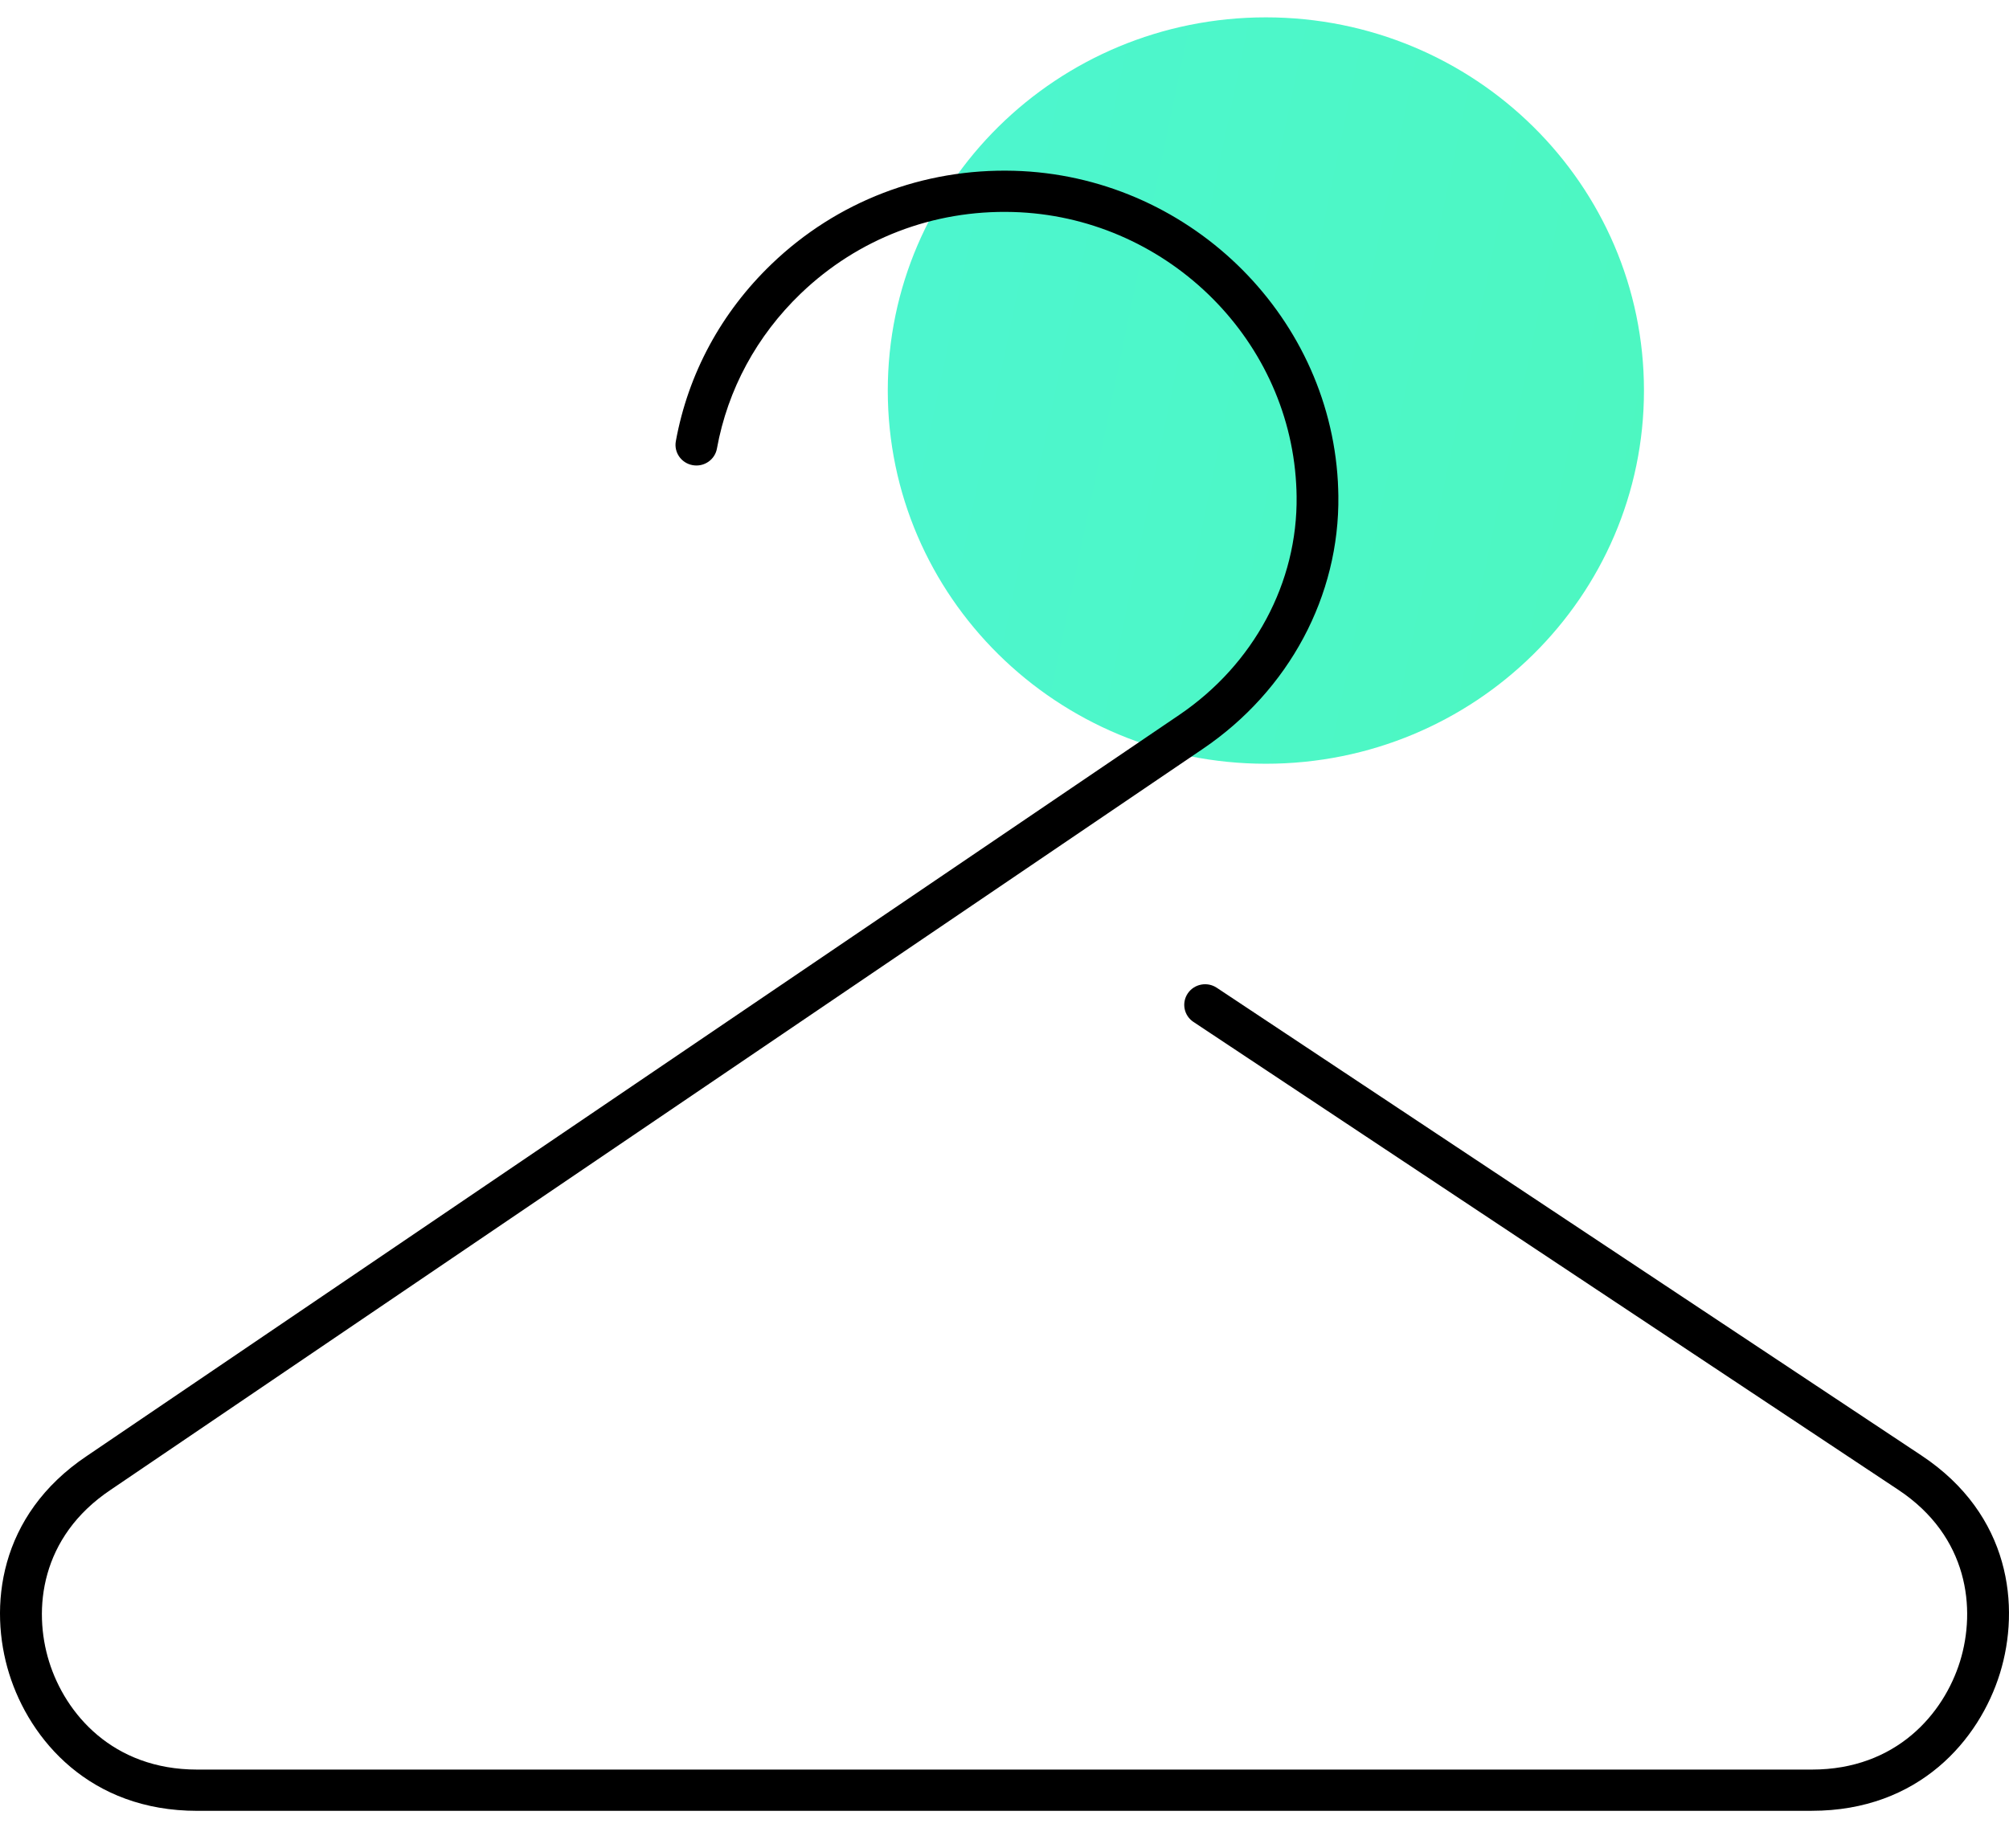 <?xml version="1.0" encoding="UTF-8"?> <svg xmlns="http://www.w3.org/2000/svg" width="50" height="46" viewBox="0 0 50 46" fill="none"><path d="M31.505 19.011C36.702 19.011 40.915 14.852 40.915 9.721C40.915 4.591 36.702 0.432 31.505 0.432C26.308 0.432 22.095 4.591 22.095 9.721C22.095 14.852 26.308 19.011 31.505 19.011Z" fill="url(#paint0_linear_2208_432)"></path><path d="M45.093 45.075H4.906C2.24 45.075 0.742 43.312 0.228 41.662C-0.286 40.013 -0.047 37.722 2.162 36.241L29.351 17.794C31.207 16.534 32.298 14.501 32.27 12.353C32.269 12.251 32.265 12.147 32.259 12.043C32.052 8.353 28.955 5.381 25.209 5.277C23.225 5.222 21.351 5.943 19.931 7.305C18.833 8.36 18.111 9.694 17.843 11.165C17.793 11.444 17.523 11.629 17.24 11.579C16.957 11.529 16.77 11.263 16.82 10.984C17.126 9.301 17.951 7.774 19.207 6.569C20.829 5.012 22.973 4.189 25.238 4.251C29.52 4.37 33.06 7.768 33.297 11.988C33.303 12.105 33.307 12.223 33.309 12.34C33.342 14.83 32.082 17.186 29.939 18.639L2.749 37.088C1.006 38.257 0.817 40.061 1.222 41.361C1.626 42.66 2.807 44.048 4.907 44.048H45.093C47.198 44.048 48.378 42.656 48.782 41.352C49.184 40.049 48.992 38.243 47.245 37.084L29.703 25.438C29.465 25.28 29.402 24.962 29.562 24.726C29.722 24.491 30.045 24.429 30.283 24.587L47.825 36.232C50.042 37.705 50.286 39.997 49.775 41.651C49.264 43.305 47.765 45.074 45.093 45.074L45.093 45.075Z" fill="black"></path><defs><linearGradient id="paint0_linear_2208_432" x1="0.435" y1="18.633" x2="49.182" y2="28.772" gradientUnits="userSpaceOnUse"><stop stop-color="#4DF6DC"></stop><stop offset="1" stop-color="#4DF7B9"></stop></linearGradient></defs></svg> 
